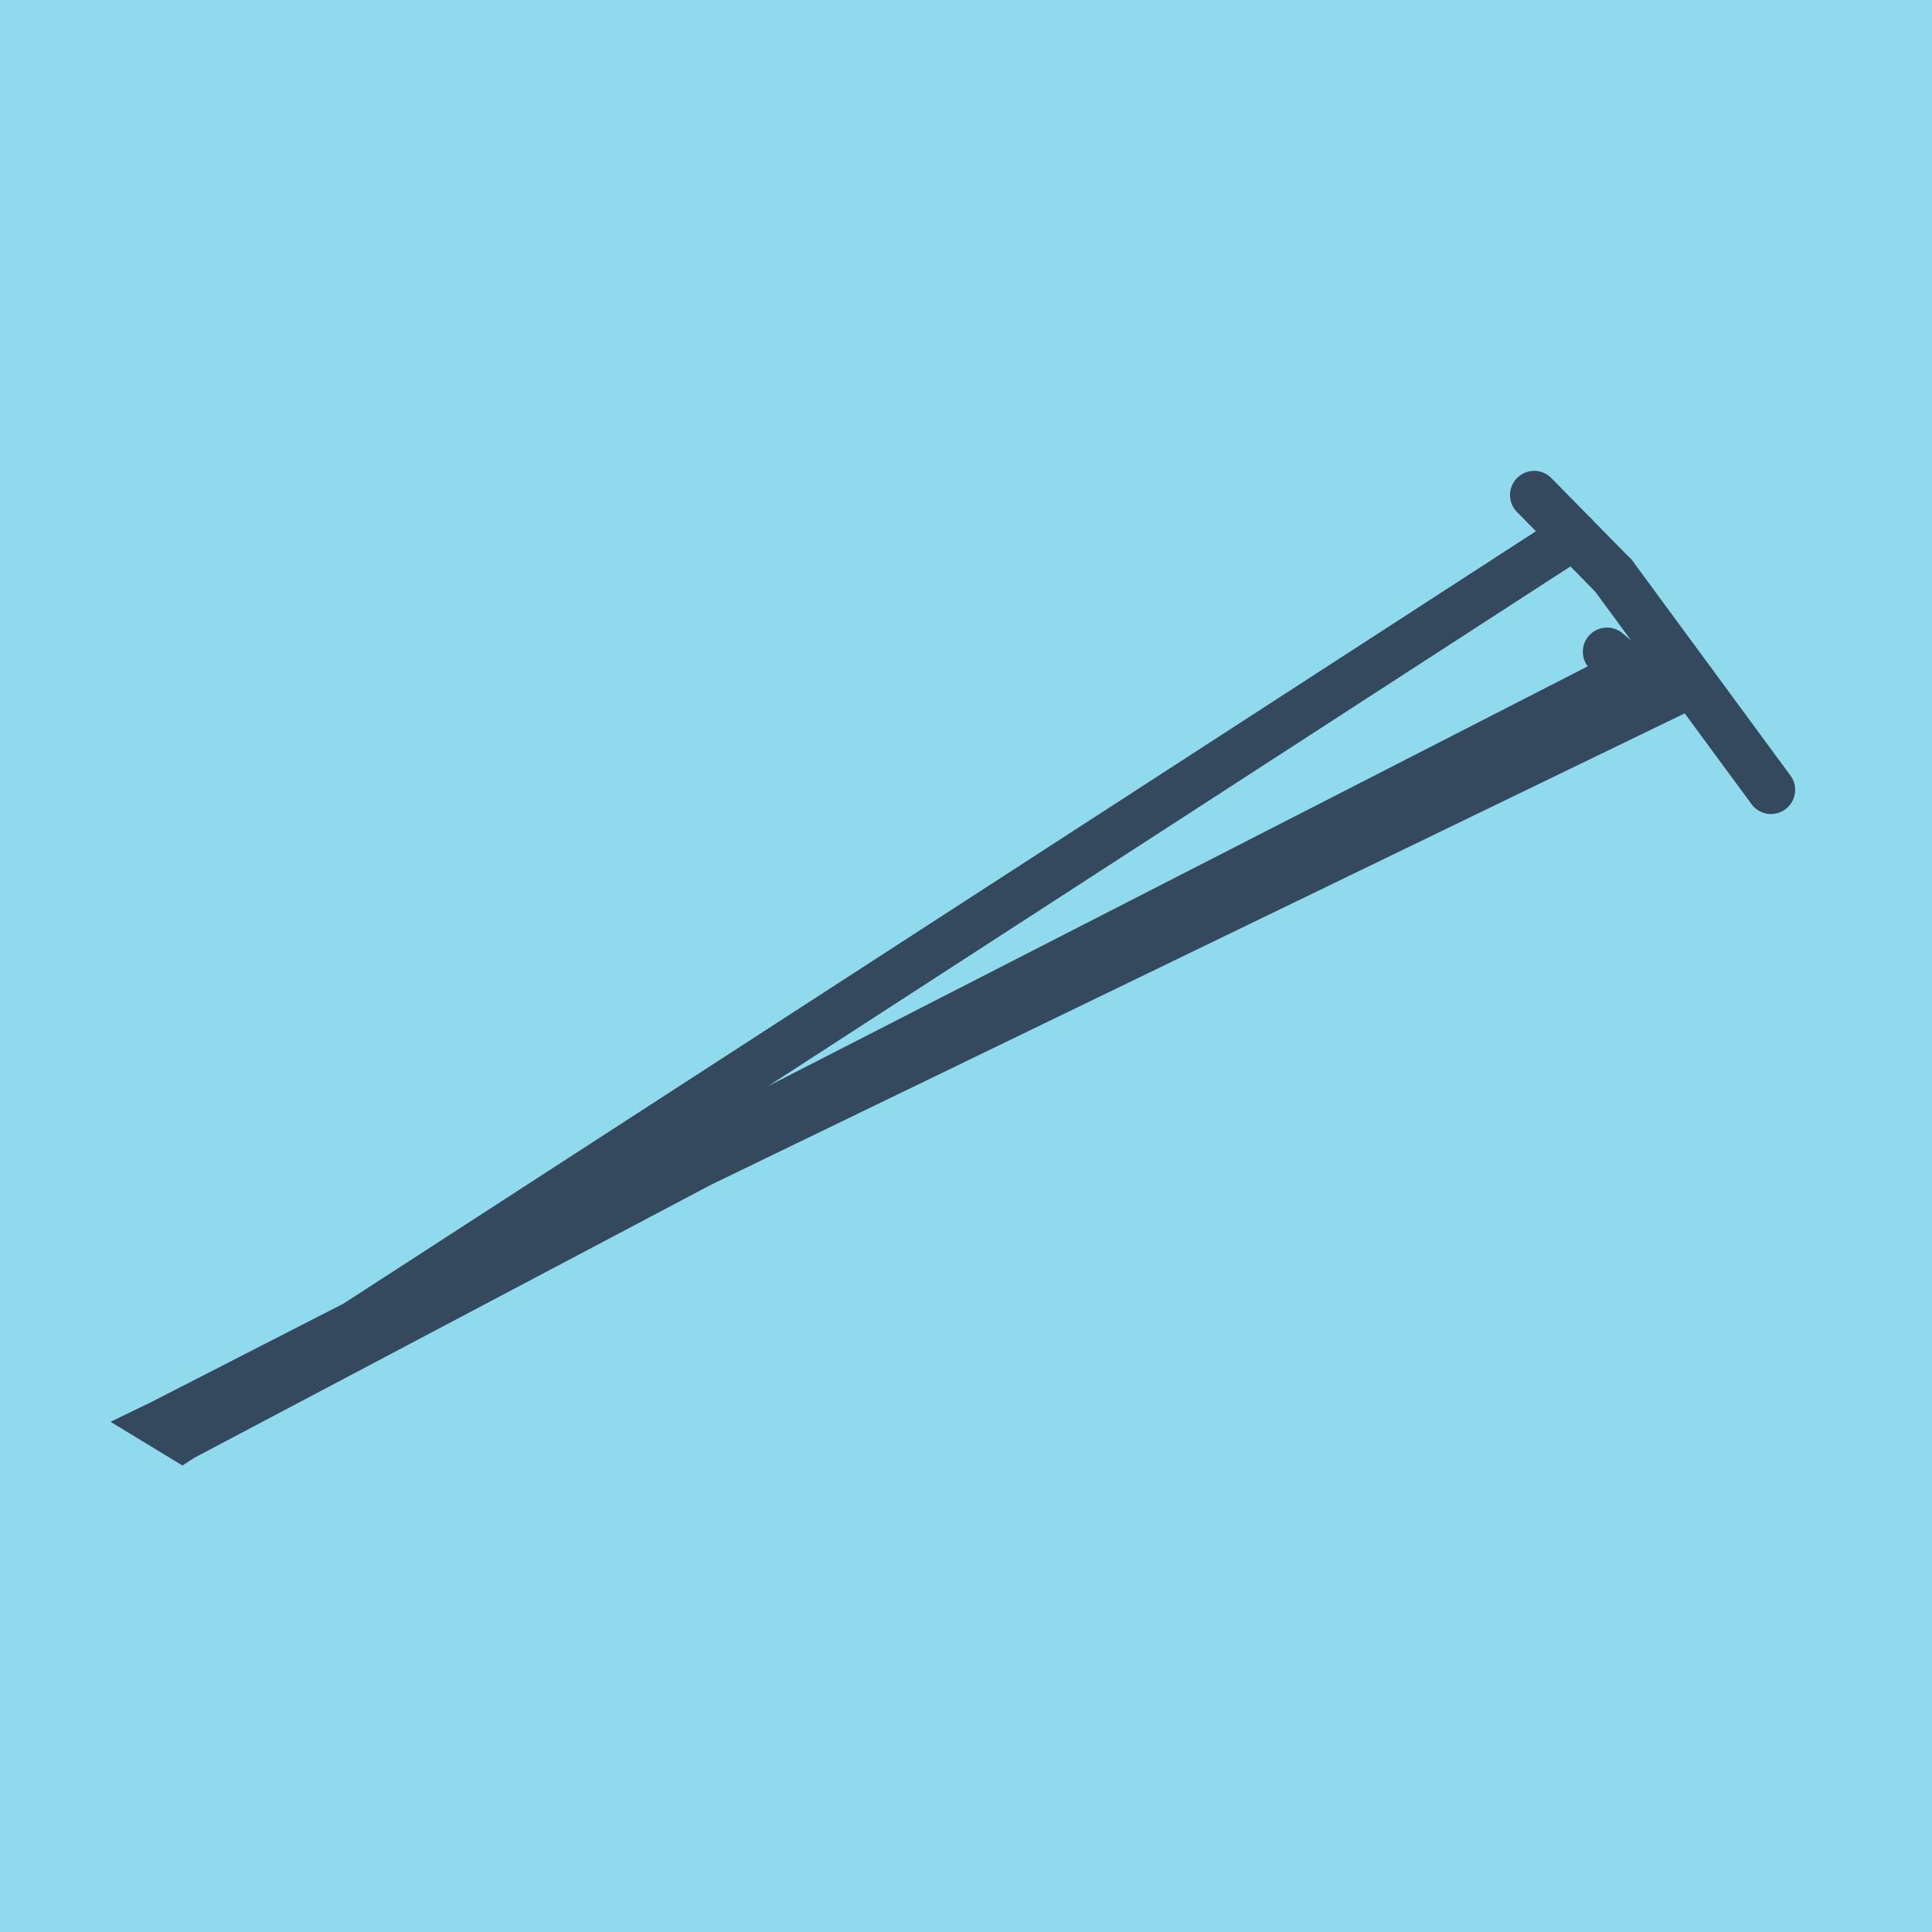<?xml version="1.0" encoding="utf-8"?>
<!DOCTYPE svg PUBLIC "-//W3C//DTD SVG 1.1//EN" "http://www.w3.org/Graphics/SVG/1.1/DTD/svg11.dtd">
<svg xmlns="http://www.w3.org/2000/svg" xmlns:xlink="http://www.w3.org/1999/xlink" viewBox="-10 -10 120 120" preserveAspectRatio="xMidYMid meet">
	<path style="fill:#90daee" d="M-10-10h120v120H-10z"/>
			<polyline stroke-linecap="round" points="90.222,25.768 100,39.061 " style="fill:none;stroke:#34495e;stroke-width: 3px"/>
			<polyline stroke-linecap="round" points="92.767,32.928 89.812,30.48 " style="fill:none;stroke:#34495e;stroke-width: 3px"/>
			<polyline stroke-linecap="round" points="90.222,25.768 85.289,20.746 " style="fill:none;stroke:#34495e;stroke-width: 3px"/>
			<polyline stroke-linecap="round" points="95.111,32.414 0,78.46 1.305,79.254 91.289,31.704 0,78.46 1.305,79.254 87.756,23.257 " style="fill:none;stroke:#34495e;stroke-width: 3px"/>
	</svg>
